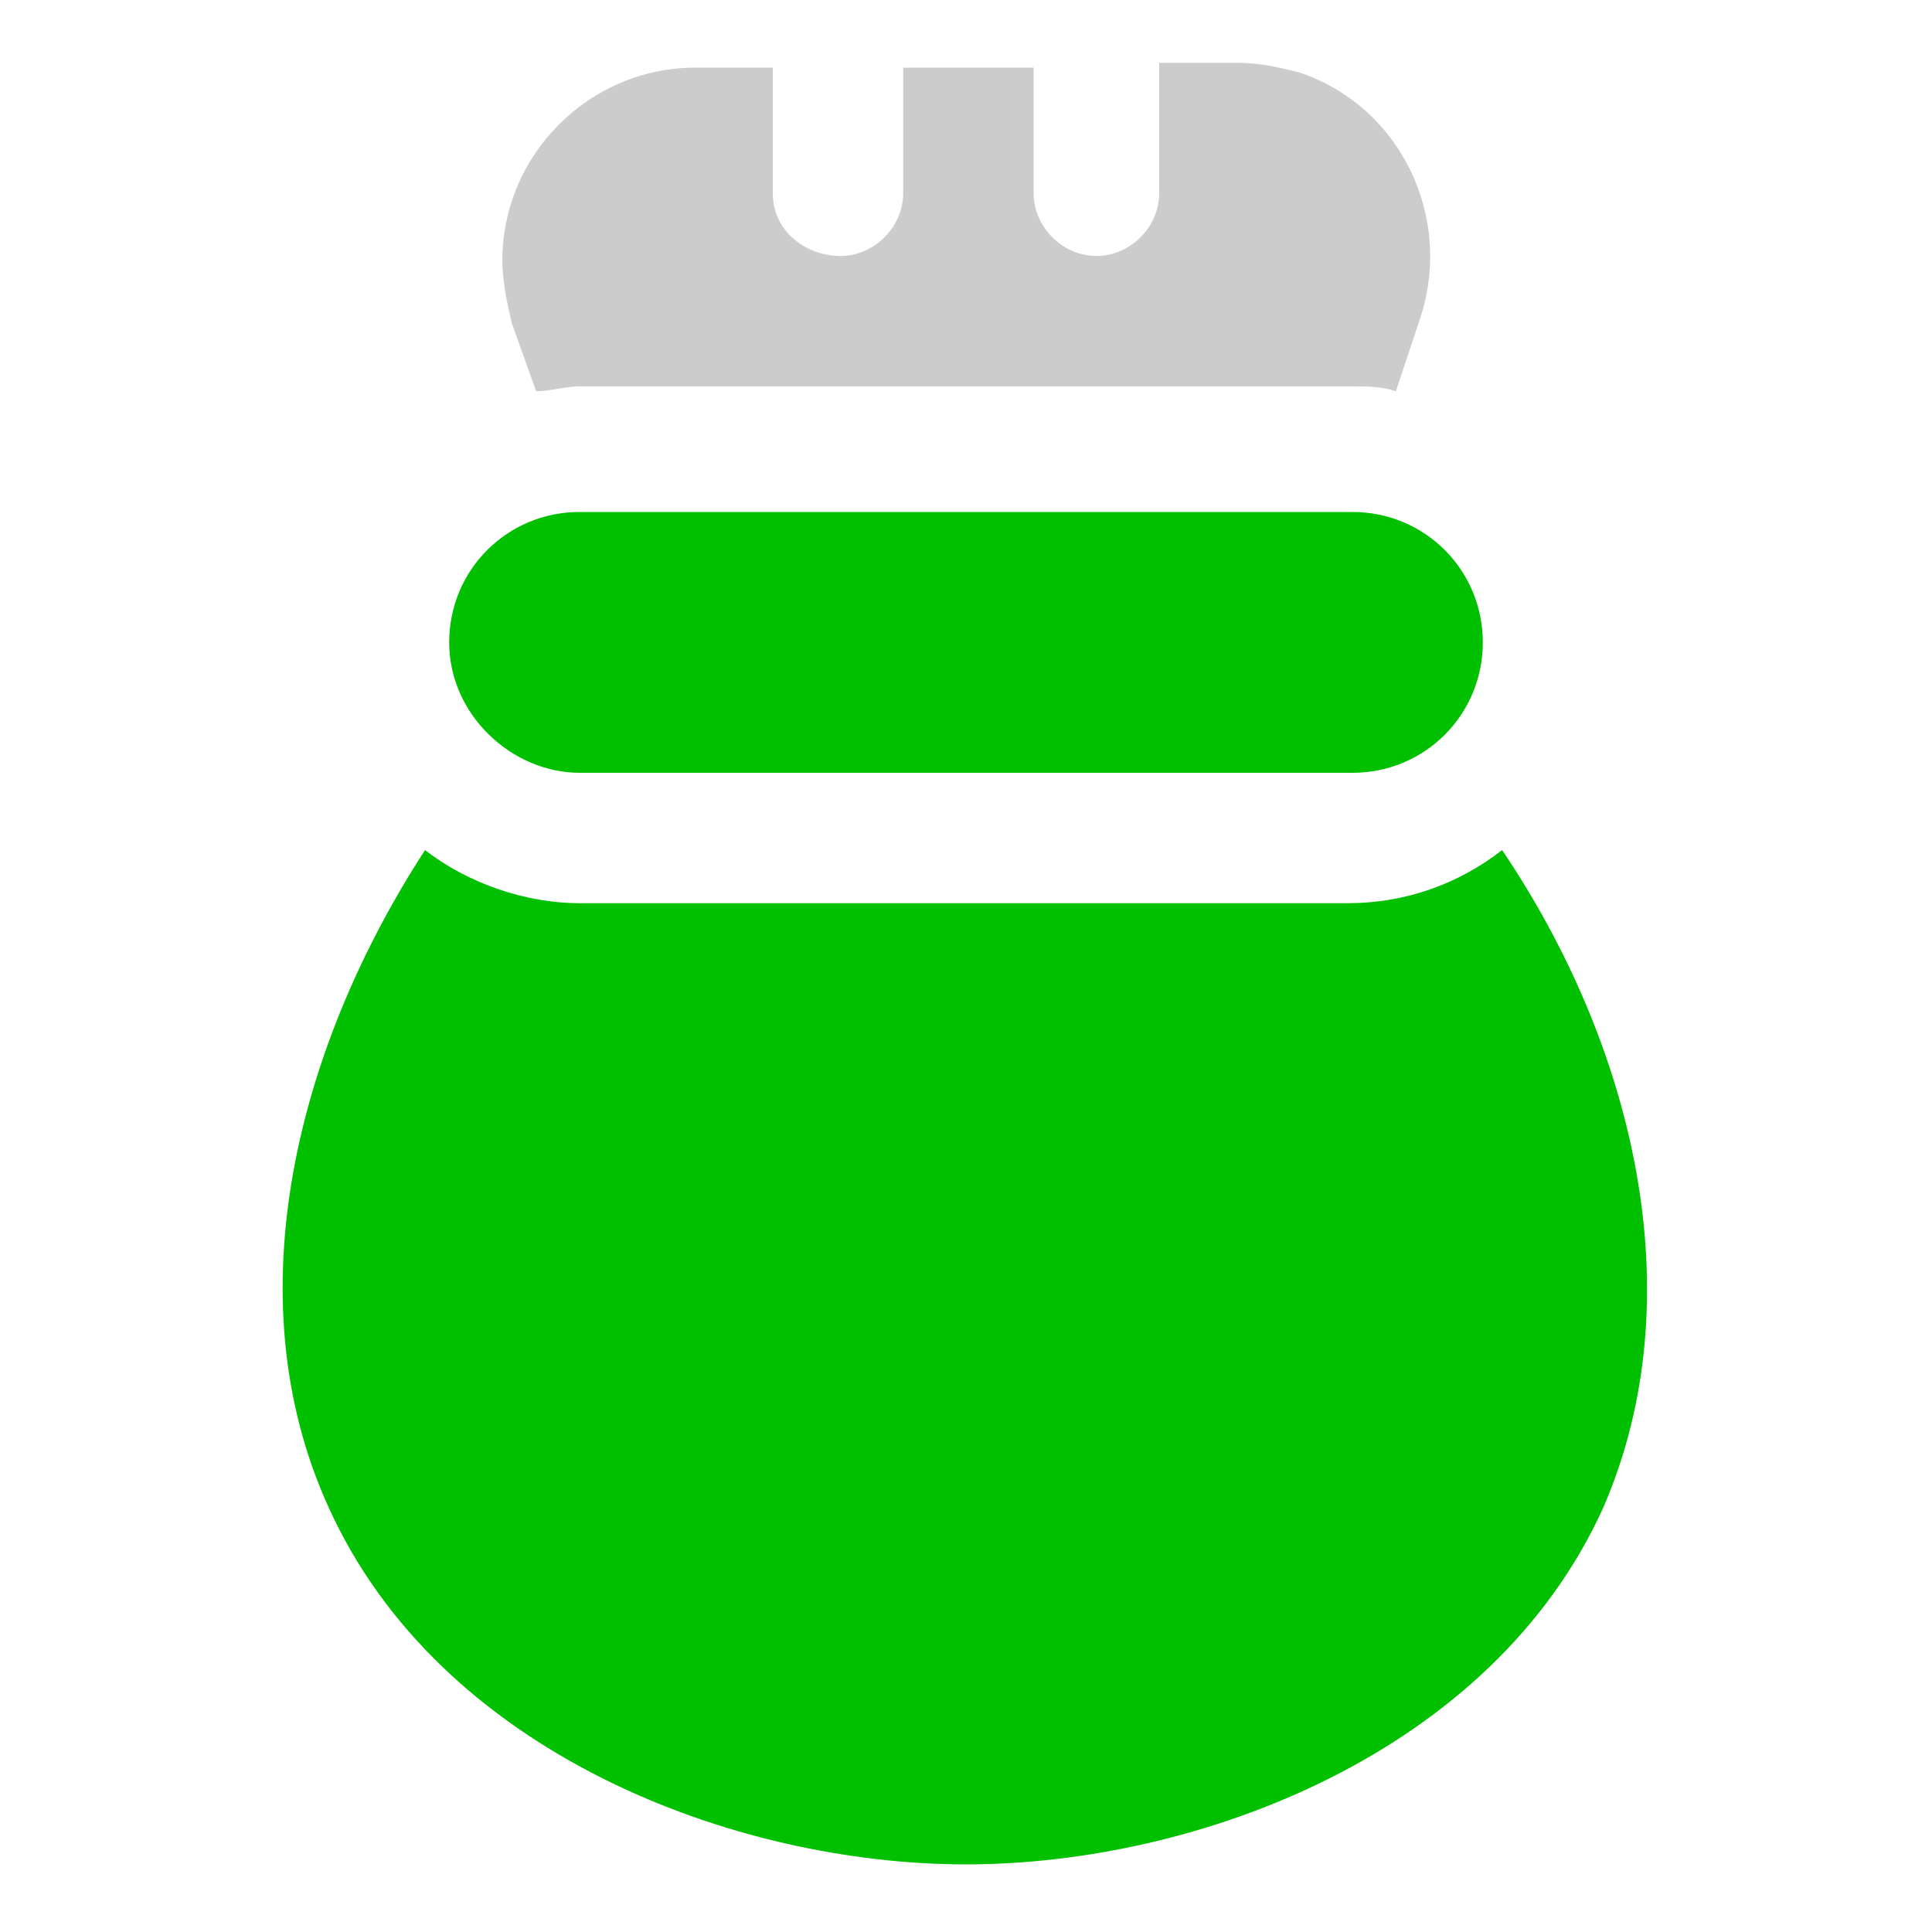 <?xml version="1.0" encoding="utf-8"?>
<!-- Generator: Adobe Illustrator 27.9.0, SVG Export Plug-In . SVG Version: 6.00 Build 0)  -->
<svg version="1.1" id="Layer_1" xmlns="http://www.w3.org/2000/svg" xmlns:xlink="http://www.w3.org/1999/xlink" x="0px" y="0px"
	 viewBox="0 0 40 40" style="enable-background:new 0 0 40 40;" xml:space="preserve">
<style type="text/css">
	.st0{fill:#00C000;}
	.st1{fill:#CCCCCC;}
</style>
<g id="noun-burrata-4924325" transform="translate(-5.402 -2)">
	<g id="Layer_2_00000108991277494517560920000010391812893852626839_" transform="translate(5.402 2)">
		<path id="Path_1714" class="st0" d="M31.1,17.6c-0.9,0.7-2,1.1-3.2,1.1H12c-1.1,0-2.3-0.4-3.2-1.1c-2.6,4-4,9.2-2,13.6
			c2.3,5.1,8.4,7.4,13.2,7.4s10.9-2.3,13.2-7.4v0C35.1,26.8,33.8,21.6,31.1,17.6z"/>
		<path id="Path_1715" class="st0" d="M12,16h16c1.5,0,2.7-1.2,2.7-2.7c0-1.5-1.2-2.7-2.7-2.7H12c-1.5,0-2.7,1.2-2.7,2.7
			S10.6,16,12,16z"/>
		<path id="Path_1716" class="st1" d="M11.1,8.1C11.4,8.1,11.7,8,12,8h16c0.3,0,0.6,0,0.9,0.1l0.5-1.5c0.7-2.1-0.4-4.4-2.5-5.1
			c-0.4-0.1-0.8-0.2-1.3-0.2H24V4c0,0.7-0.6,1.3-1.3,1.3c-0.7,0-1.3-0.6-1.3-1.3V1.4h-2.7V4c0,0.7-0.6,1.3-1.3,1.3S16,4.8,16,4V1.4
			h-1.6c-2.2,0-4,1.8-4,4c0,0.4,0.1,0.9,0.2,1.3L11.1,8.1z"/>
	</g>
</g>
<rect x="-66.7" y="-4.1" class="st0" width="53.2" height="53.2"/>
</svg>